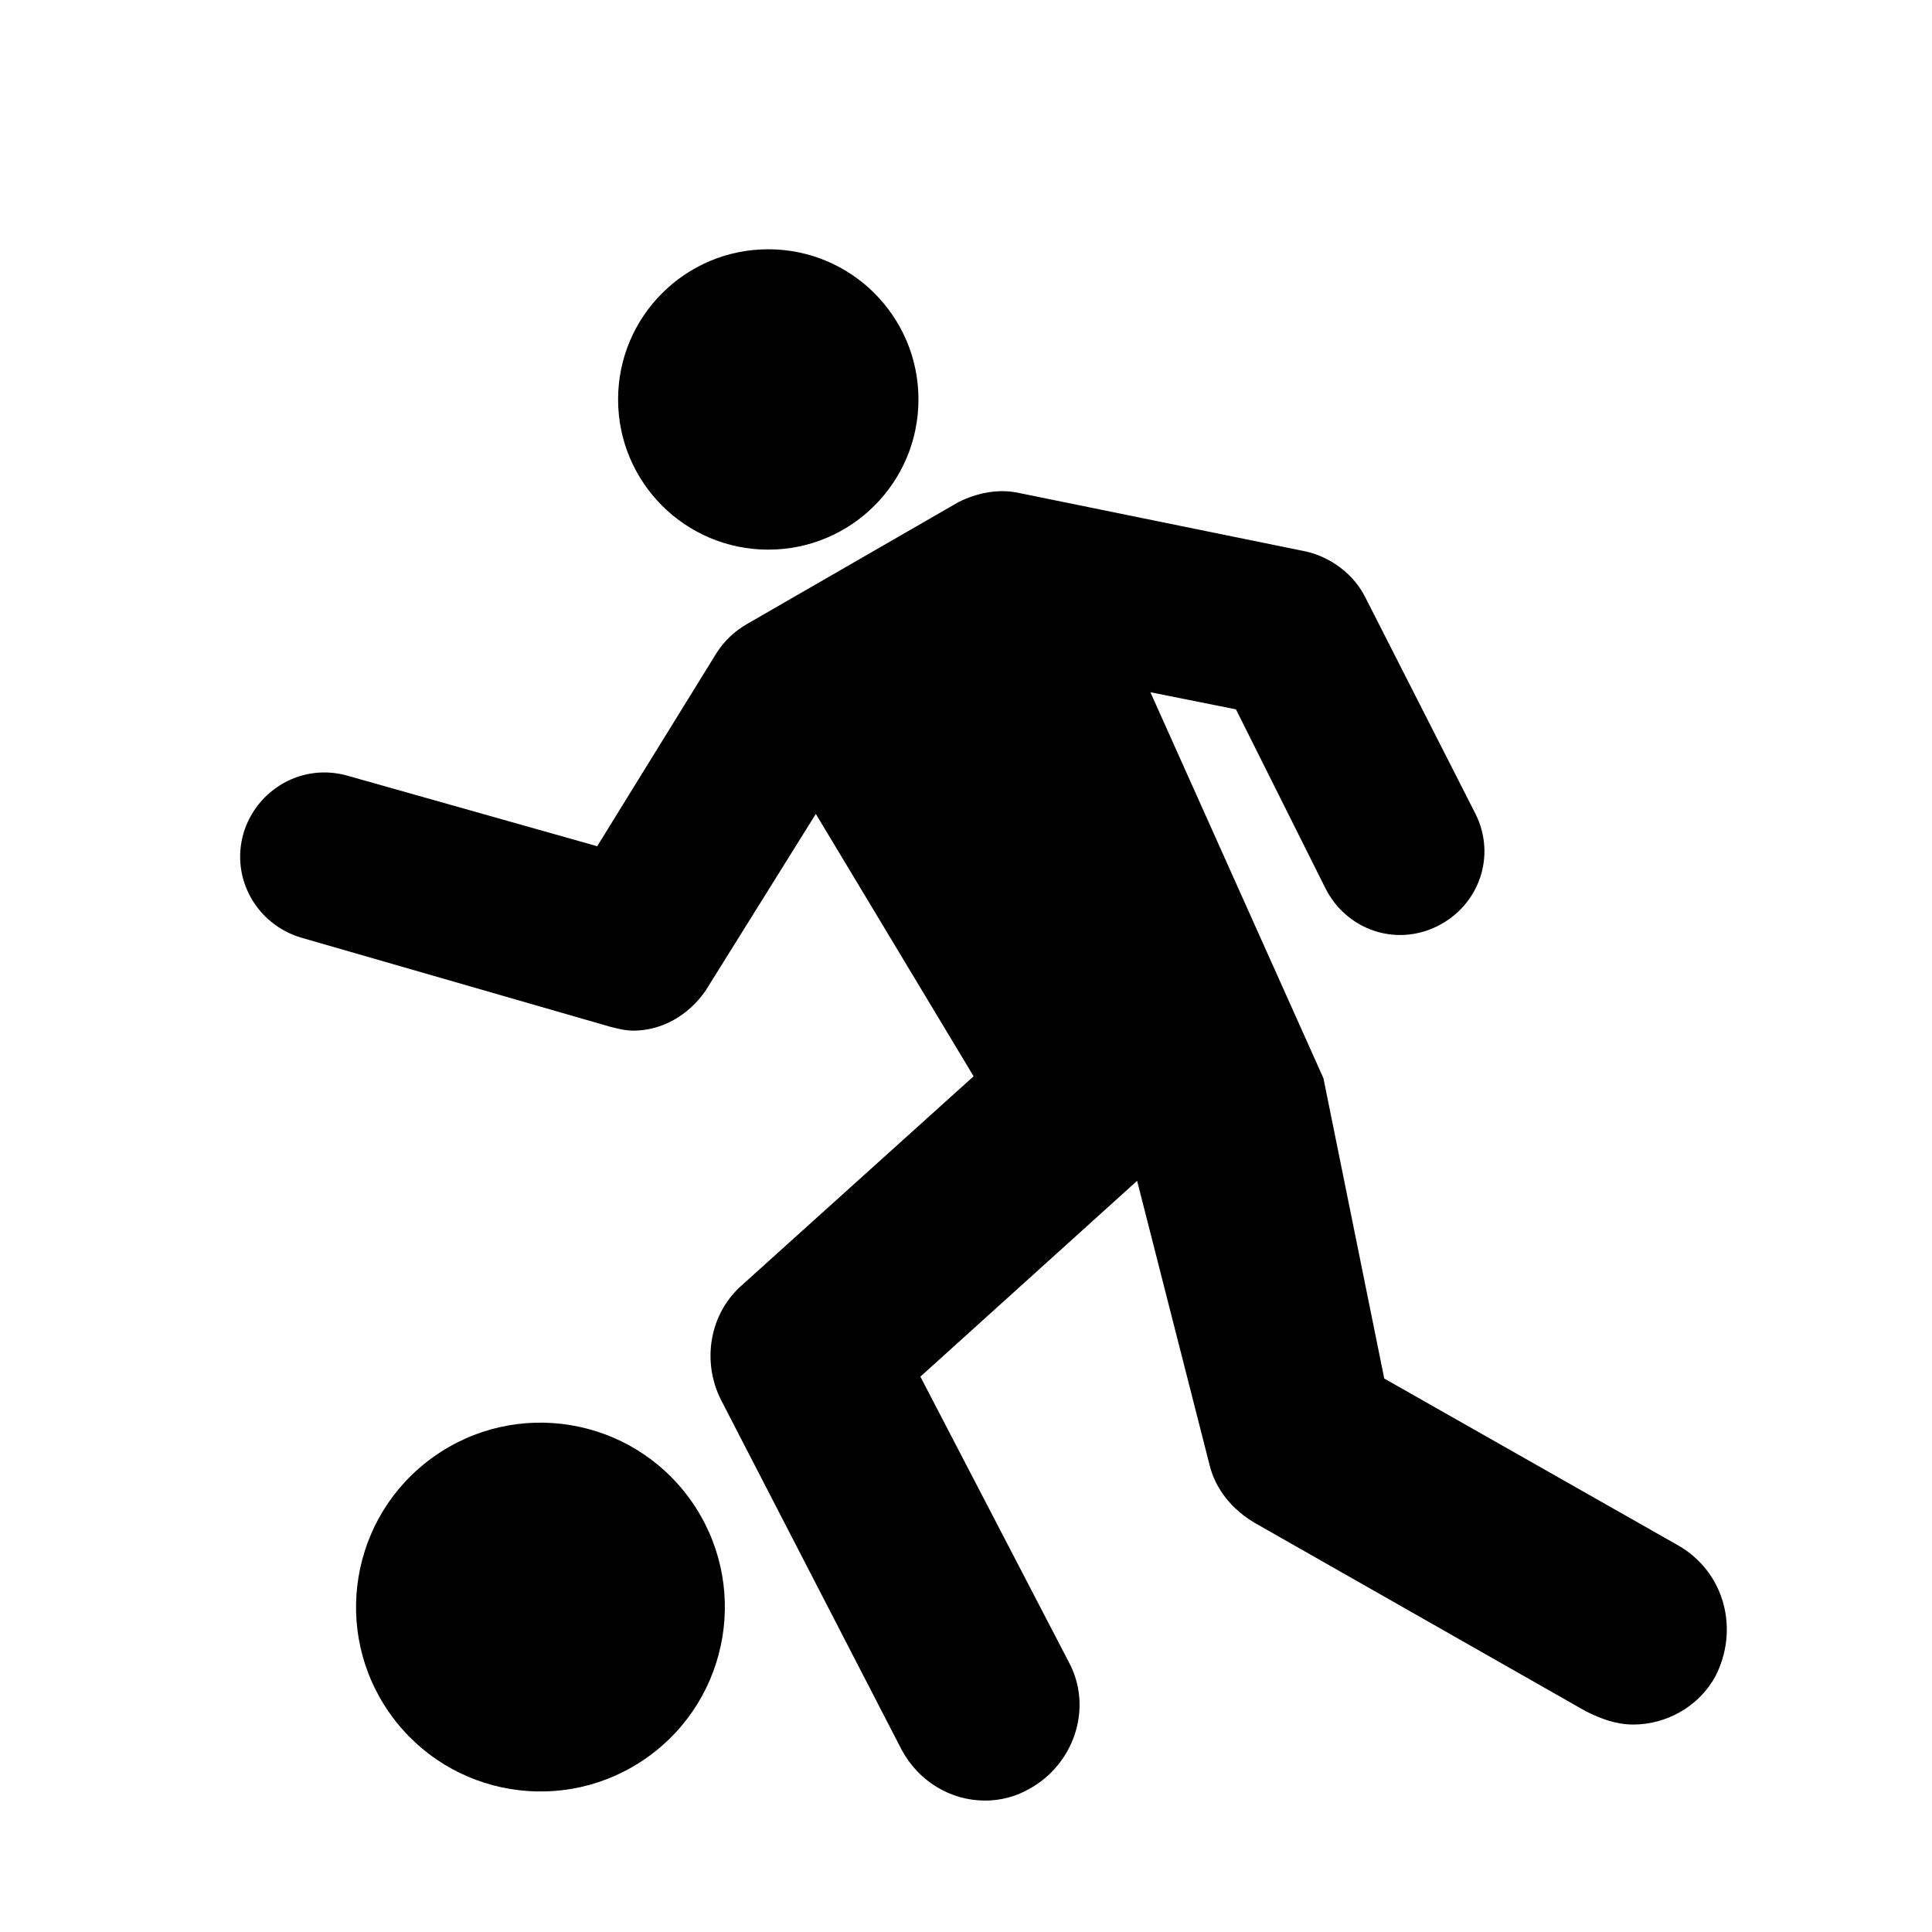 <?xml version="1.0" encoding="UTF-8"?>
<!-- Uploaded to: ICON Repo, www.svgrepo.com, Generator: ICON Repo Mixer Tools -->
<svg fill="#000000" width="800px" height="800px" version="1.1" viewBox="144 144 512 512" xmlns="http://www.w3.org/2000/svg">
 <g>
  <path d="m588.93 553.66-78.09-44.336-16.121-79.602-45.848-102.27 22.672 4.535 23.68 47.359c5.543 11.082 18.641 15.617 29.727 10.078 11.082-5.543 15.617-18.641 10.078-29.727l-29.227-57.438c-3.023-6.047-9.07-10.578-15.617-12.09l-76.578-15.617c-5.039-1.008-10.578 0-15.617 2.519l-55.926 32.242c-3.527 2.016-6.047 4.535-8.062 7.559l-31.738 51.387-66-18.641c-12.09-3.527-24.184 3.527-27.711 15.113-3.527 12.09 3.527 24.184 15.113 27.711l82.121 23.68c2.016 0.504 4.031 1.008 6.047 1.008 7.559 0 14.609-4.031 19.145-10.578l29.223-46.855 41.816 69.527-61.461 55.414c-8.566 7.559-10.578 20.152-5.543 30.23l47.863 92.699c4.535 8.566 13.098 13.602 22.168 13.602 4.031 0 8.062-1.008 11.586-3.023 12.09-6.551 17.129-21.664 10.578-33.754l-39.297-75.57 57.434-51.891 19.145 75.066c1.512 6.551 6.047 12.09 12.09 15.617l87.664 49.879c4.031 2.016 8.062 3.527 12.594 3.527 8.566 0 17.129-4.535 21.664-12.594 6.555-12.598 2.523-27.711-9.57-34.766z"/>
  <path d="m387.4 249.86c0 21.98-17.82 39.801-39.801 39.801-21.98 0-39.801-17.82-39.801-39.801s17.82-39.801 39.801-39.801c21.98 0 39.801 17.82 39.801 39.801"/>
  <path d="m326.96 541.44c15.711 21.949 10.656 52.473-11.289 68.184s-52.469 10.656-68.18-11.289c-15.711-21.945-10.656-52.473 11.289-68.18 21.945-15.711 52.469-10.66 68.18 11.285"/>
 </g>
</svg>